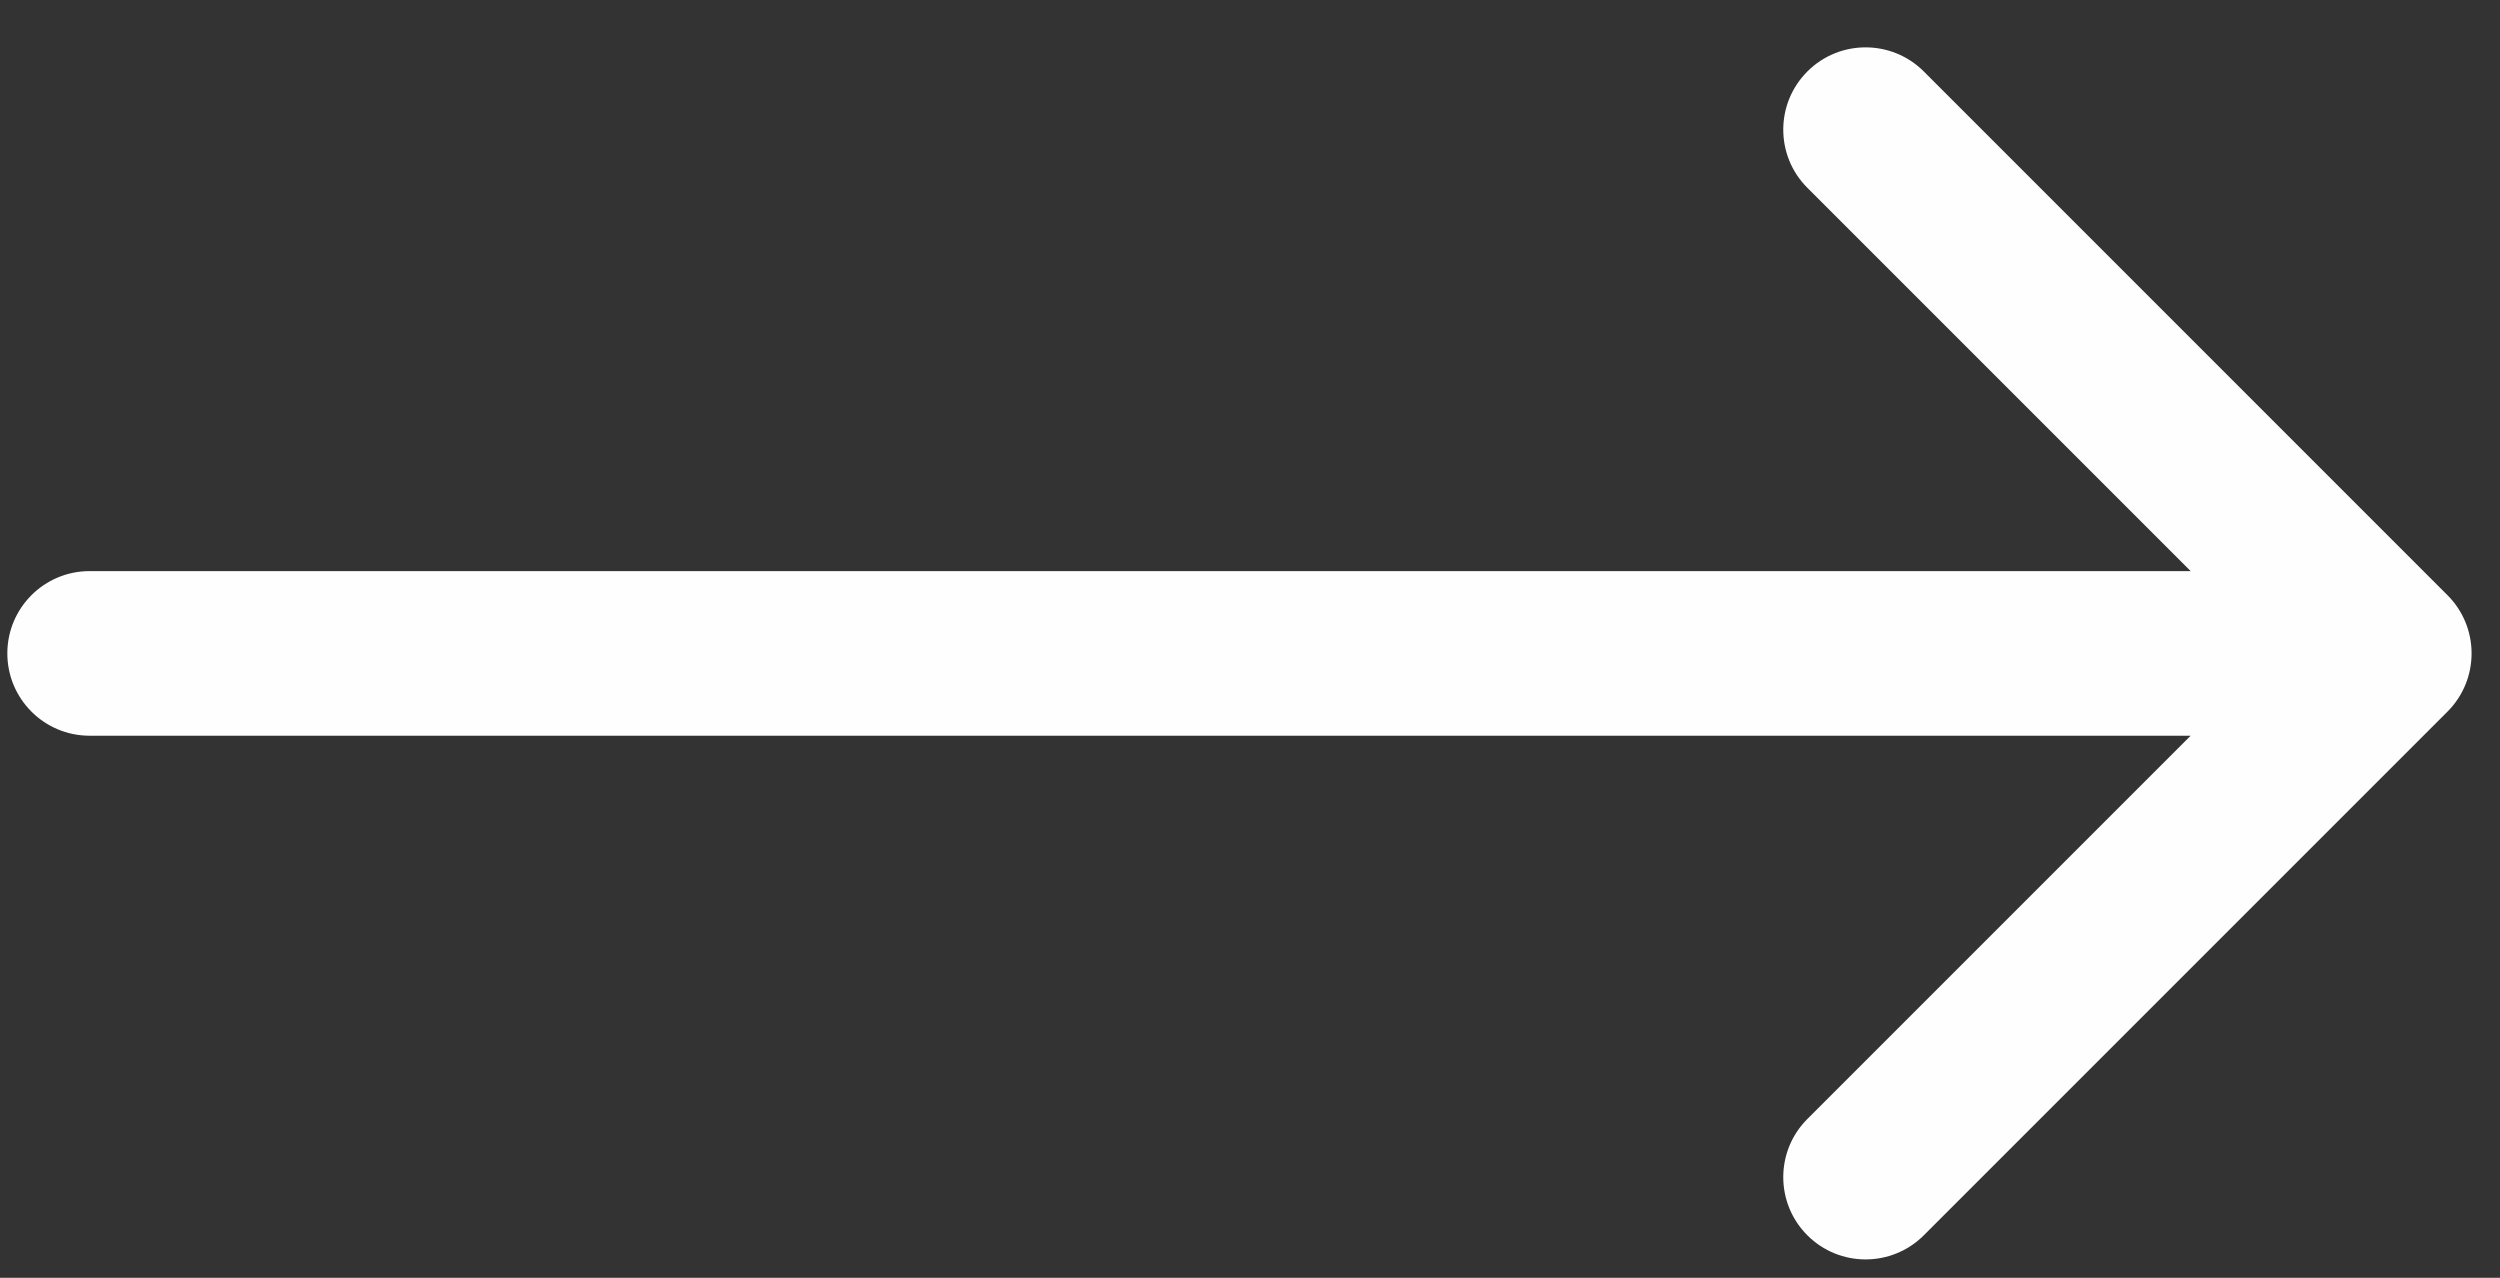<?xml version="1.0" encoding="UTF-8"?> <svg xmlns="http://www.w3.org/2000/svg" width="45" height="23" viewBox="0 0 45 23" fill="none"><rect x="0" y="0" width="45" height="23" fill="#333333" stroke="none"/><path d="M1.613 10.28C0.795 10.28 0.132 10.943 0.132 11.761C0.132 12.579 0.795 13.243 1.613 13.243V10.28ZM44.055 12.809C44.633 12.23 44.633 11.292 44.055 10.714L34.628 1.286C34.049 0.708 33.111 0.708 32.533 1.286C31.954 1.865 31.954 2.803 32.533 3.381L40.913 11.761L32.533 20.141C31.954 20.72 31.954 21.657 32.533 22.236C33.111 22.814 34.049 22.814 34.628 22.236L44.055 12.809ZM1.613 11.761V13.243L43.008 13.243V11.761V10.28L1.613 10.28V11.761Z" fill="#FEFEFE"></path></svg> 
